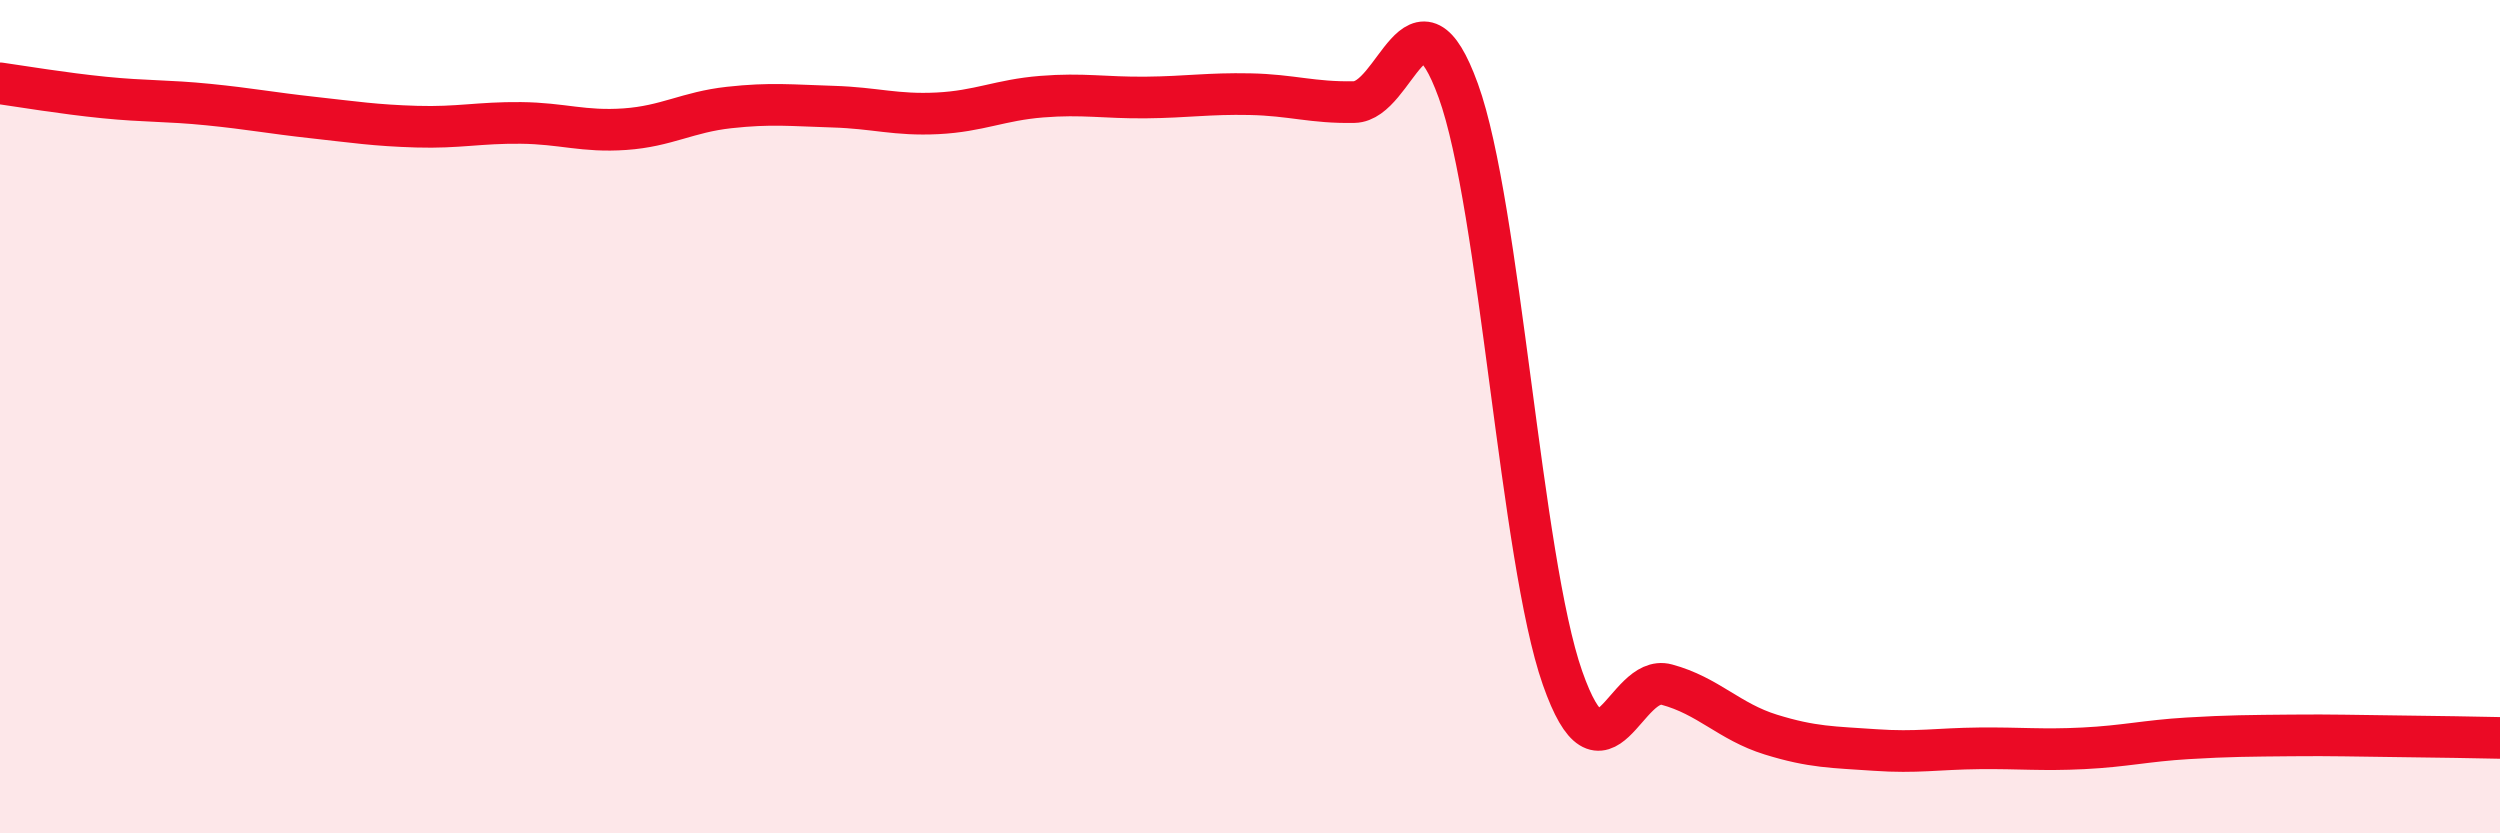 
    <svg width="60" height="20" viewBox="0 0 60 20" xmlns="http://www.w3.org/2000/svg">
      <path
        d="M 0,2 C 0.5,2.07 1.5,2.24 2.5,2.34 C 3.5,2.44 4,2.41 5,2.51 C 6,2.61 6.5,2.71 7.5,2.82 C 8.5,2.93 9,3.01 10,3.04 C 11,3.07 11.5,2.94 12.5,2.95 C 13.5,2.96 14,3.17 15,3.1 C 16,3.03 16.5,2.69 17.5,2.58 C 18.5,2.47 19,2.53 20,2.56 C 21,2.59 21.5,2.77 22.5,2.72 C 23.5,2.67 24,2.4 25,2.32 C 26,2.24 26.5,2.35 27.5,2.34 C 28.5,2.33 29,2.24 30,2.26 C 31,2.28 31.5,2.47 32.5,2.45 C 33.5,2.43 34,-0.58 35,2.18 C 36,4.94 36.5,13.42 37.5,16.27 C 38.5,19.12 39,16.16 40,16.43 C 41,16.7 41.5,17.32 42.5,17.63 C 43.5,17.94 44,17.93 45,18 C 46,18.07 46.5,17.97 47.5,17.96 C 48.5,17.95 49,18.01 50,17.96 C 51,17.91 51.5,17.78 52.5,17.72 C 53.5,17.66 54,17.66 55,17.65 C 56,17.64 56.5,17.66 57.5,17.67 C 58.5,17.68 59.5,17.7 60,17.71L60 20L0 20Z"
        fill="#EB0A25"
        opacity="0.1"
        stroke-linecap="round"
        stroke-linejoin="round"
      />
      <path
        d="M 0,2 C 0.5,2.07 1.5,2.24 2.5,2.34 C 3.5,2.44 4,2.41 5,2.51 C 6,2.61 6.5,2.71 7.5,2.82 C 8.5,2.93 9,3.01 10,3.04 C 11,3.07 11.5,2.94 12.5,2.95 C 13.5,2.96 14,3.17 15,3.1 C 16,3.03 16.5,2.69 17.5,2.58 C 18.5,2.47 19,2.53 20,2.56 C 21,2.59 21.5,2.77 22.5,2.72 C 23.5,2.67 24,2.4 25,2.32 C 26,2.24 26.5,2.35 27.5,2.34 C 28.5,2.33 29,2.24 30,2.26 C 31,2.28 31.5,2.47 32.5,2.45 C 33.5,2.43 34,-0.58 35,2.18 C 36,4.94 36.5,13.42 37.5,16.27 C 38.5,19.12 39,16.16 40,16.43 C 41,16.7 41.5,17.32 42.5,17.63 C 43.5,17.94 44,17.93 45,18 C 46,18.07 46.5,17.97 47.5,17.96 C 48.5,17.95 49,18.01 50,17.96 C 51,17.91 51.5,17.78 52.5,17.72 C 53.5,17.66 54,17.66 55,17.65 C 56,17.64 56.5,17.66 57.5,17.67 C 58.5,17.68 59.5,17.7 60,17.71"
        stroke="#EB0A25"
        stroke-width="1"
        fill="none"
        stroke-linecap="round"
        stroke-linejoin="round"
      />
    </svg>
  